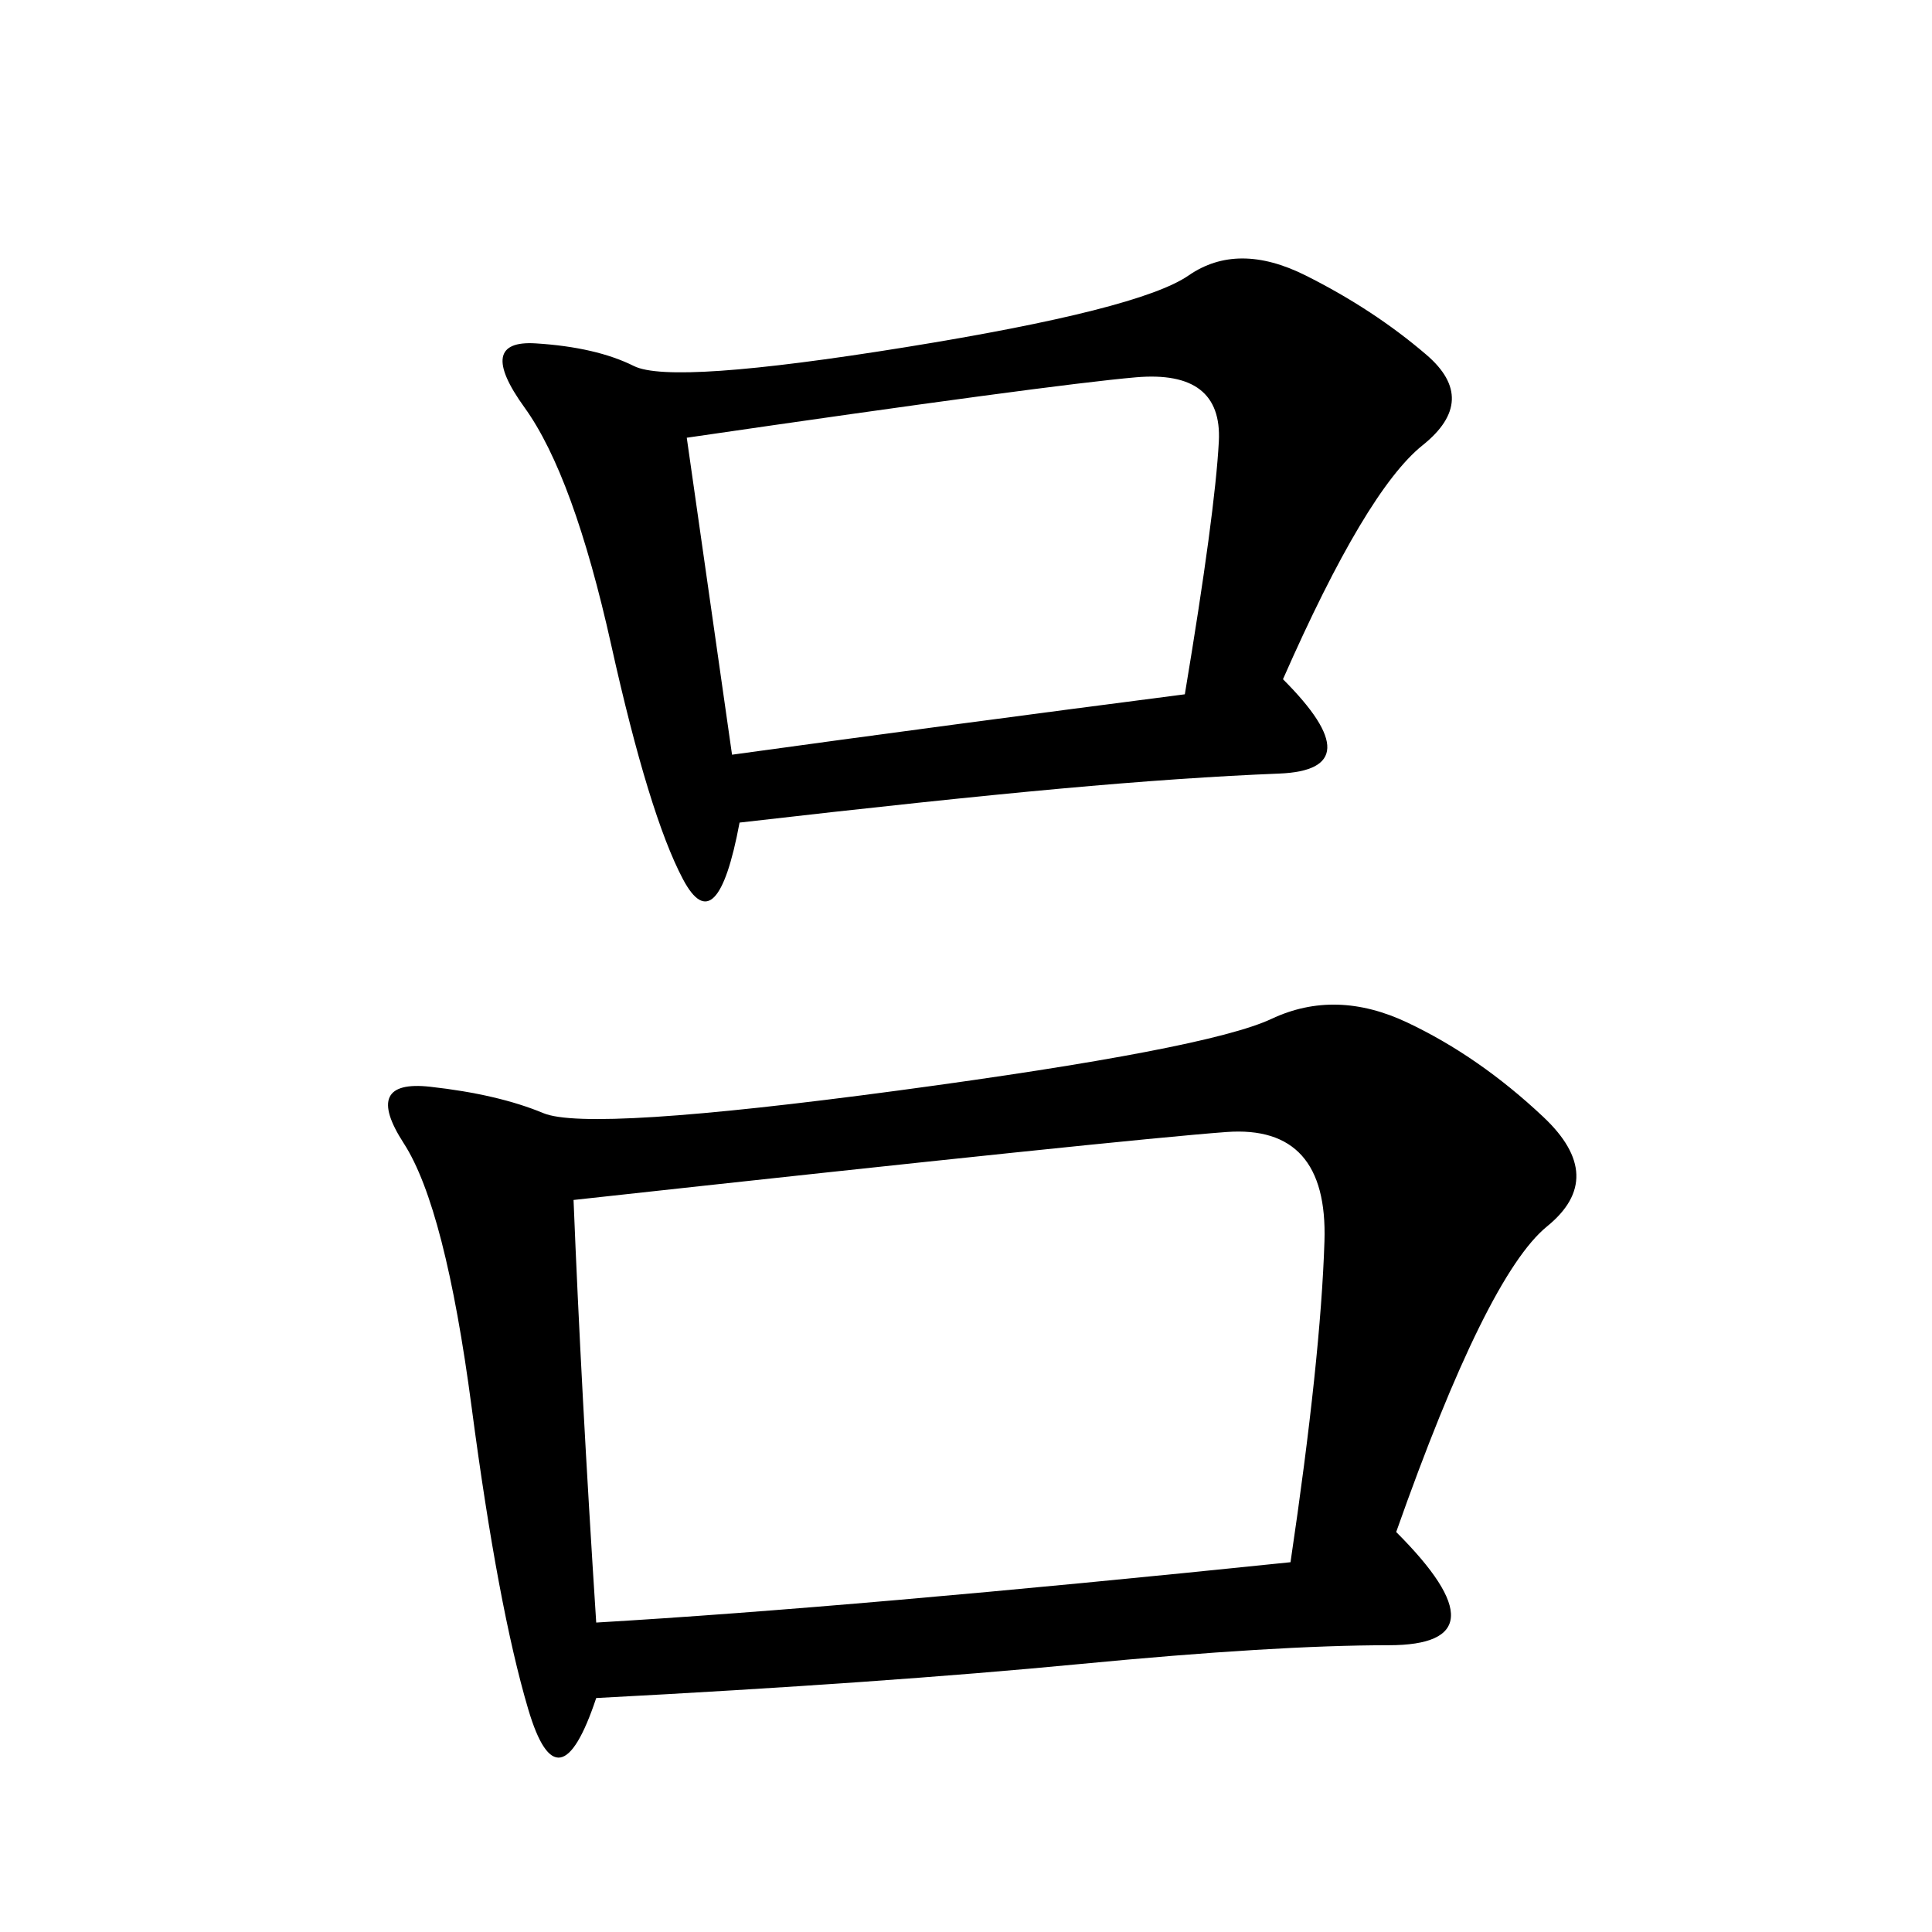 <svg xmlns="http://www.w3.org/2000/svg" xmlns:xlink="http://www.w3.org/1999/xlink" width="300" height="300"><path d="M216.80 237.89Q234.38 255.47 215.63 255.47L215.63 255.47Q198.05 255.47 167.58 258.40Q137.11 261.33 92.58 263.67L92.58 263.67Q86.72 281.25 82.03 265.43Q77.34 249.61 73.24 218.55Q69.14 187.50 62.70 177.54Q56.25 167.58 66.80 168.75Q77.34 169.92 84.38 172.85Q91.41 175.78 139.45 169.34Q187.50 162.89 197.46 158.20Q207.42 153.52 218.55 158.79Q229.69 164.06 239.65 173.44Q249.61 182.81 240.23 190.43Q230.86 198.05 216.80 237.89L216.80 237.89ZM199.22 105.47Q213.28 119.53 198.63 120.12Q183.98 120.70 164.65 122.46Q145.31 124.22 114.84 127.73L114.84 127.73Q111.33 146.48 106.05 136.52Q100.78 126.56 94.92 100.20Q89.06 73.83 81.45 63.28Q73.83 52.73 83.20 53.32Q92.58 53.91 98.44 56.84Q104.30 59.77 140.63 53.91Q176.95 48.05 184.57 42.77Q192.19 37.50 202.73 42.77Q213.28 48.05 221.48 55.08Q229.69 62.11 220.90 69.14Q212.11 76.17 199.22 105.47L199.22 105.47ZM89.06 186.33Q90.23 215.63 92.58 251.95L92.58 251.95Q132.42 249.61 200.39 242.58L200.39 242.58Q205.08 210.94 205.66 192.77Q206.25 174.61 190.43 175.78Q174.61 176.95 89.06 186.33L89.06 186.33ZM113.67 117.19Q147.66 112.50 183.98 107.81L183.98 107.81Q188.67 79.69 189.26 68.55Q189.84 57.42 176.37 58.59Q162.89 59.77 106.64 67.97L106.64 67.97L113.67 117.19Z"/></svg>